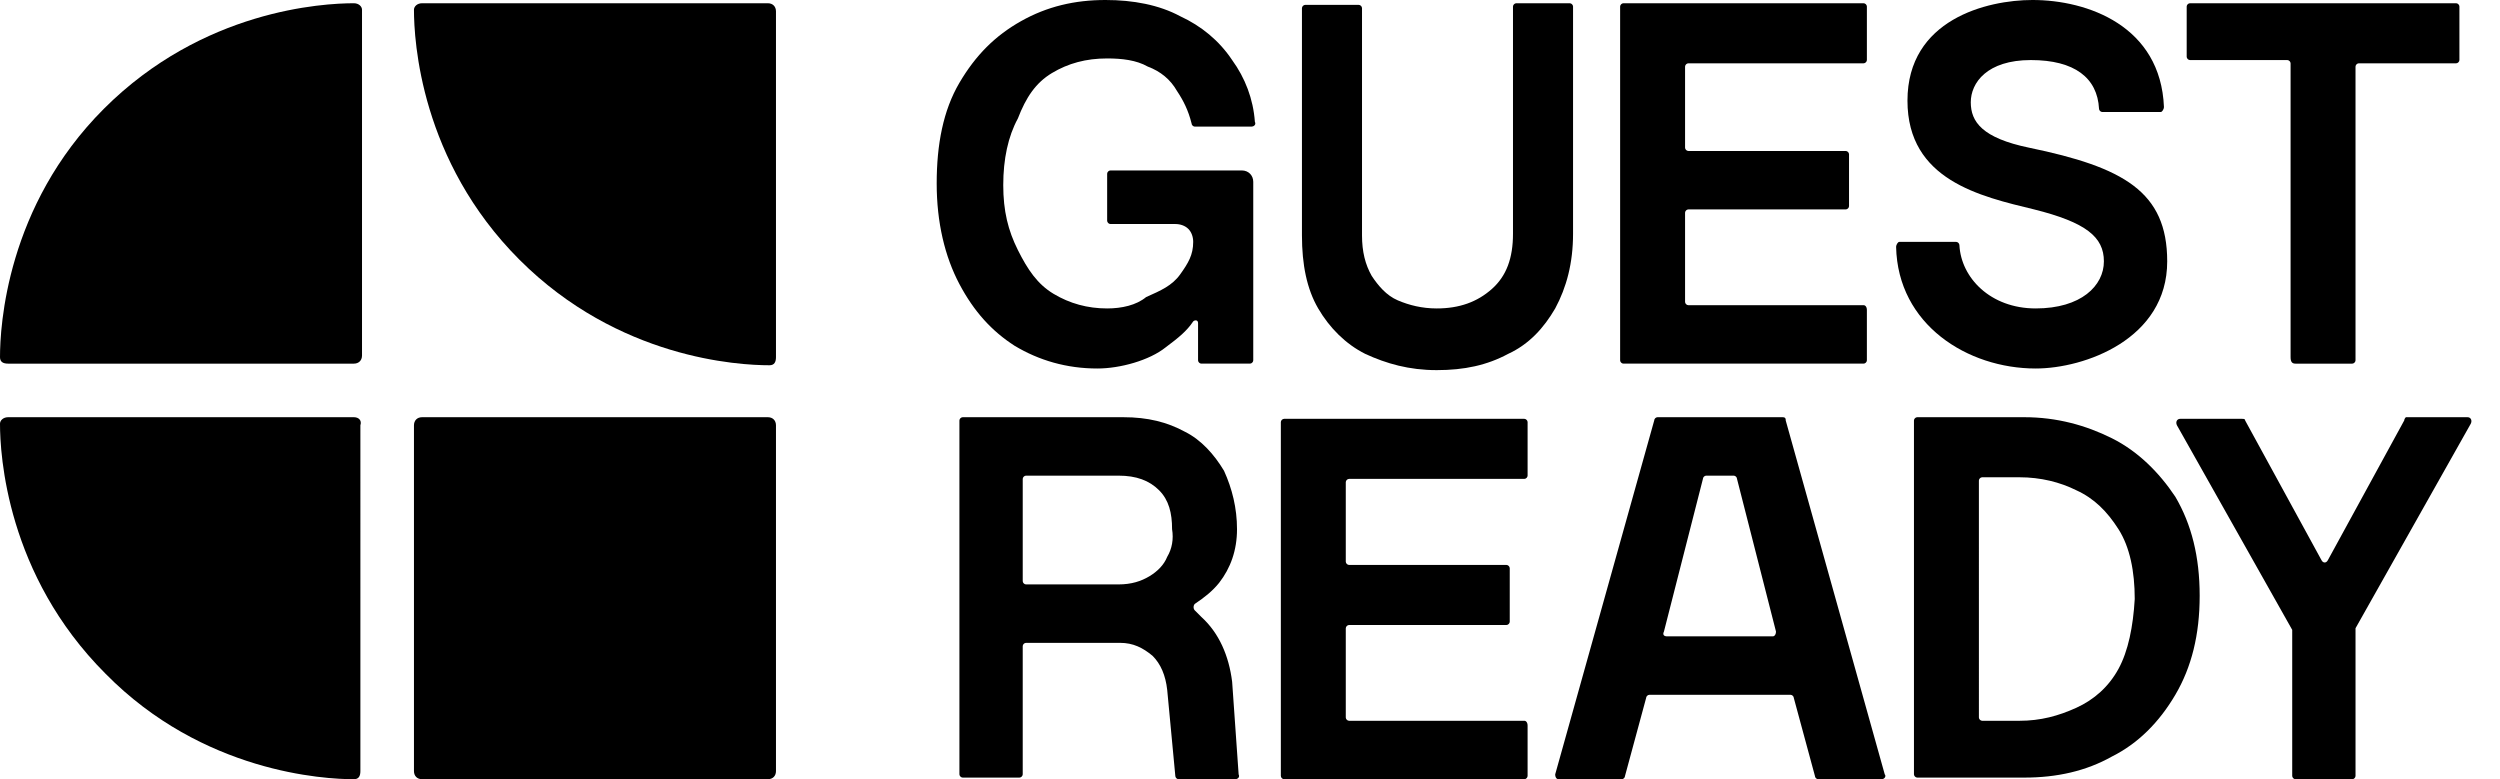 <svg xmlns="http://www.w3.org/2000/svg"  width="154" height="48" viewBox="0 0 154 48">
<path fill="currentColor" d="M47.3,0.2H26c-0.3,0-0.5,0.2-0.5,0.4c0,1.9,0.4,9.3,6.5,15.4c6.1,6.1,13.5,6.5,15.4,6.5c0.3,0,0.4-0.2,0.4-0.5V0.7
					C47.8,0.4,47.6,0.2,47.3,0.2L47.3,0.2z"></path>
<path fill="currentColor" d="M21.8,0.2c-1.9,0-9.3,0.4-15.4,6.5C0.4,12.7,0,20.1,0,22c0,0.3,0.2,0.4,0.5,0.4h21.3c0.3,0,0.5-0.2,0.5-0.5V0.6
					C22.3,0.4,22.1,0.2,21.8,0.2L21.8,0.2z"></path>
<path fill="currentColor" d="M21.8,25.7H0.5c-0.3,0-0.5,0.2-0.5,0.4c0,1.9,0.4,9.3,6.5,15.4C12.5,47.6,20,48,21.8,48c0.3,0,0.4-0.2,0.4-0.5V26.2
					C22.3,25.9,22.1,25.7,21.8,25.7L21.8,25.7z"></path>
<path fill="currentColor" d="M47.3,25.7H26c-0.3,0-0.5,0.2-0.5,0.5v21.3c0,0.3,0.2,0.5,0.5,0.5h21.3c0.3,0,0.5-0.2,0.5-0.5V26.2
					C47.8,25.9,47.6,25.7,47.3,25.7z"></path>
<path fill="currentColor" d="M96.9,14.4v-14c0-0.1-0.1-0.2-0.2-0.2h-3.3c-0.1,0-0.2,0.1-0.2,0.2v14c0,1.5-0.4,2.6-1.3,3.4C91,18.6,89.9,19,88.5,19
					c-0.9,0-1.7-0.2-2.4-0.5c-0.7-0.3-1.2-0.9-1.6-1.5c-0.4-0.7-0.6-1.5-0.6-2.5v-14c0-0.1-0.1-0.2-0.2-0.2h-3.3
					c-0.1,0-0.2,0.1-0.2,0.2v14c0,1.8,0.3,3.3,1,4.5c0.7,1.2,1.7,2.2,2.9,2.8c1.3,0.6,2.7,1,4.4,1c1.7,0,3.1-0.3,4.4-1
					c1.3-0.6,2.2-1.6,2.9-2.8C96.5,17.7,96.9,16.2,96.9,14.4L96.9,14.4z"></path>
<path fill="currentColor" d="M114.8,18.8H104c-0.1,0-0.2-0.1-0.2-0.2v-5.5c0-0.1,0.1-0.2,0.2-0.2h9.7c0.1,0,0.2-0.1,0.2-0.2V9.5c0-0.1-0.1-0.2-0.2-0.2
					H104c-0.1,0-0.2-0.1-0.2-0.2V4.1c0-0.1,0.1-0.2,0.2-0.2h10.8c0.1,0,0.2-0.1,0.2-0.2V0.4c0-0.1-0.1-0.2-0.2-0.2H100
					c-0.1,0-0.2,0.1-0.2,0.2v21.8c0,0.1,0.1,0.2,0.2,0.2h14.8c0.1,0,0.2-0.1,0.2-0.2v-3.1C115,18.9,114.9,18.8,114.8,18.8L114.8,18.8z"></path>
<path fill="currentColor" d="M141.4,22.4h3.5c0.1,0,0.2-0.1,0.2-0.2V4.1c0-0.1,0.1-0.2,0.2-0.2h6c0.1,0,0.2-0.1,0.2-0.2V0.4c0-0.1-0.1-0.2-0.2-0.2
					h-16.4c-0.1,0-0.2,0.1-0.2,0.2v3.1c0,0.1,0.1,0.2,0.2,0.2h6c0.1,0,0.2,0.1,0.2,0.2v18.1C141.1,22.3,141.2,22.4,141.4,22.4
					L141.4,22.4z"></path>
<path fill="currentColor" d="M64.8,4.5c1-0.6,2.1-0.9,3.4-0.9c0.9,0,1.8,0.1,2.5,0.5c0.8,0.3,1.4,0.8,1.8,1.5c0.4,0.6,0.7,1.2,0.9,2
					c0,0.1,0.1,0.2,0.2,0.2h3.5c0.1,0,0.3-0.1,0.2-0.3c-0.1-1.4-0.6-2.7-1.4-3.8c-0.8-1.2-1.9-2.1-3.2-2.7c-1.3-0.7-2.9-1-4.6-1
					c-1.9,0-3.6,0.4-5.2,1.3c-1.6,0.9-2.8,2.1-3.8,3.8c-1,1.7-1.4,3.8-1.4,6.2c0,2.4,0.5,4.5,1.4,6.2c0.9,1.7,2,2.9,3.4,3.8
					c1.5,0.9,3.2,1.4,5.1,1.4c1.4,0,3.2-0.5,4.2-1.3c0.8-0.6,1.3-1,1.7-1.6c0.1-0.1,0.3-0.1,0.3,0.1v2.3c0,0.1,0.1,0.2,0.2,0.2h3
					c0.1,0,0.2-0.1,0.2-0.2v-11c0-0.4-0.3-0.7-0.7-0.7l-8.1,0c-0.1,0-0.2,0.1-0.2,0.2v2.9c0,0.1,0.1,0.2,0.2,0.2h4
					c0.3,0,0.6,0.1,0.8,0.3c0.2,0.2,0.3,0.5,0.3,0.8c0,0.8-0.3,1.3-0.8,2c-0.5,0.7-1.2,1-2.1,1.4C70,18.8,69.1,19,68.2,19
					c-1.2,0-2.3-0.3-3.3-0.9c-1-0.6-1.6-1.5-2.2-2.7c-0.6-1.2-0.9-2.4-0.9-4c0-1.6,0.3-3,0.9-4.1C63.2,6,63.8,5.1,64.8,4.5L64.8,4.5z"></path>
<path fill="currentColor" d="M129.5,6.9c-0.1,0-0.2-0.1-0.2-0.2c-0.1-1.9-1.5-3-4.2-3c-2.7,0-3.7,1.4-3.7,2.6s0.7,2.2,3.6,2.8c5.8,1.2,8.5,2.7,8.5,7
					c0,4.8-5.1,6.6-8.1,6.6c-4.2,0-8.5-2.7-8.6-7.5c0-0.1,0.1-0.3,0.2-0.3h3.5c0.1,0,0.2,0.1,0.2,0.2c0.1,2,1.9,3.9,4.7,3.9
					c2.8,0,4.2-1.4,4.2-2.9c0-1.5-1.1-2.4-4.3-3.2c-3.3-0.8-7.8-1.8-7.8-6.7c0-5,4.9-6.2,7.7-6.2c3.4,0,7.9,1.6,8.1,6.6
					c0,0.1-0.1,0.3-0.2,0.3L129.5,6.9L129.5,6.9z"></path>
<path fill="currentColor" d="M74,38c-0.1-0.1-0.3-0.3-0.4-0.4c-0.1-0.1-0.1-0.3,0-0.4c0.6-0.4,1.1-0.8,1.5-1.3c0.7-0.9,1.1-2,1.1-3.3s-0.3-2.5-0.8-3.6
					c-0.6-1-1.4-1.9-2.4-2.4c-1.1-0.6-2.3-0.9-3.8-0.9h-9.9c-0.1,0-0.2,0.1-0.2,0.2v21.8c0,0.1,0.1,0.2,0.2,0.2h3.5
					c0.1,0,0.2-0.1,0.2-0.2v-7.9c0-0.1,0.1-0.2,0.2-0.2H69c0.8,0,1.4,0.3,2,0.8c0.5,0.5,0.8,1.2,0.9,2.1l0.5,5.3c0,0.1,0.1,0.2,0.2,0.2
					h3.5c0.1,0,0.3-0.1,0.2-0.3L75.9,42C75.7,40.4,75.1,39,74,38L74,38z M71.9,34.3c-0.2,0.5-0.6,0.9-1.1,1.2c-0.5,0.3-1.1,0.5-1.9,0.5
					h-5.7c-0.1,0-0.2-0.1-0.2-0.2v-6.3c0-0.1,0.1-0.2,0.2-0.2h5.7c1.1,0,1.9,0.3,2.5,0.9c0.6,0.6,0.8,1.4,0.8,2.4
					C72.3,33.2,72.2,33.8,71.9,34.3L71.9,34.3z"></path>
<path fill="currentColor" d="M130.1,27c-1.6-0.8-3.4-1.3-5.4-1.3h-6.6c-0.1,0-0.2,0.1-0.2,0.2v21.8c0,0.1,0.1,0.2,0.2,0.2h6.6c2,0,3.8-0.4,5.4-1.3
					c1.6-0.8,2.9-2.1,3.9-3.8c1-1.7,1.5-3.7,1.5-6.1c0-2.4-0.5-4.4-1.5-6.1C133,29.1,131.7,27.8,130.1,27L130.1,27z M130.5,41.2
					c-0.6,1.1-1.5,1.9-2.6,2.4v0c-1.1,0.5-2.2,0.8-3.5,0.8h-2.3c-0.1,0-0.2-0.1-0.2-0.2V29.6c0-0.1,0.1-0.2,0.2-0.2h2.3
					c1.3,0,2.5,0.3,3.5,0.8c1.1,0.5,1.9,1.3,2.6,2.4c0.7,1.1,1,2.6,1,4.3C131.4,38.6,131.1,40.1,130.5,41.2L130.5,41.2z"></path>
<path fill="currentColor" d="M148.1,25.9l-4.7,8.6c-0.1,0.2-0.3,0.2-0.4,0l-4.7-8.6c0-0.1-0.1-0.1-0.2-0.1h-3.8c-0.2,0-0.3,0.2-0.2,0.4l7.1,12.6h0v9
					c0,0.1,0.1,0.2,0.2,0.2h3.5c0.1,0,0.2-0.1,0.2-0.2v-9c0,0,0-0.1,0-0.1l7.1-12.6c0.1-0.2,0-0.4-0.2-0.4h-3.8
					C148.2,25.7,148.1,25.8,148.1,25.9L148.1,25.9z"></path>
<path fill="currentColor" d="M109.8,25.7h-7.7c-0.1,0-0.2,0.1-0.2,0.2l-6.1,21.8c0,0.2,0.1,0.3,0.2,0.3h3.9c0.1,0,0.2-0.1,0.2-0.2l1.3-4.8
					c0-0.1,0.1-0.2,0.2-0.2h8.7c0.1,0,0.2,0.1,0.2,0.2l1.3,4.8c0,0.1,0.1,0.2,0.2,0.2h3.9c0.2,0,0.3-0.2,0.2-0.3l-6.1-21.8
					C110,25.8,110,25.7,109.8,25.7L109.8,25.7z M106,39.2h-3.3c-0.2,0-0.3-0.1-0.2-0.3l2.4-9.4c0-0.1,0.1-0.2,0.2-0.2h1.7
					c0.1,0,0.2,0.1,0.2,0.2l2.4,9.4c0,0.2-0.1,0.3-0.2,0.3H106L106,39.2z"></path>
<path fill="currentColor" d="M93.9,44.4H83.1c-0.1,0-0.2-0.1-0.2-0.2v-5.5c0-0.1,0.1-0.2,0.2-0.2h9.7c0.1,0,0.2-0.1,0.2-0.2V35c0-0.1-0.1-0.2-0.2-0.2
					h-9.7c-0.1,0-0.2-0.1-0.2-0.2v-4.9c0-0.1,0.1-0.2,0.2-0.2h10.8c0.1,0,0.2-0.1,0.2-0.2V26c0-0.1-0.1-0.2-0.2-0.2H79.1
					c-0.1,0-0.2,0.1-0.2,0.2v21.8c0,0.1,0.1,0.2,0.2,0.2h14.8c0.1,0,0.2-0.1,0.2-0.2v-3.1C94.1,44.5,94,44.4,93.9,44.4L93.9,44.4z"></path>
</svg>